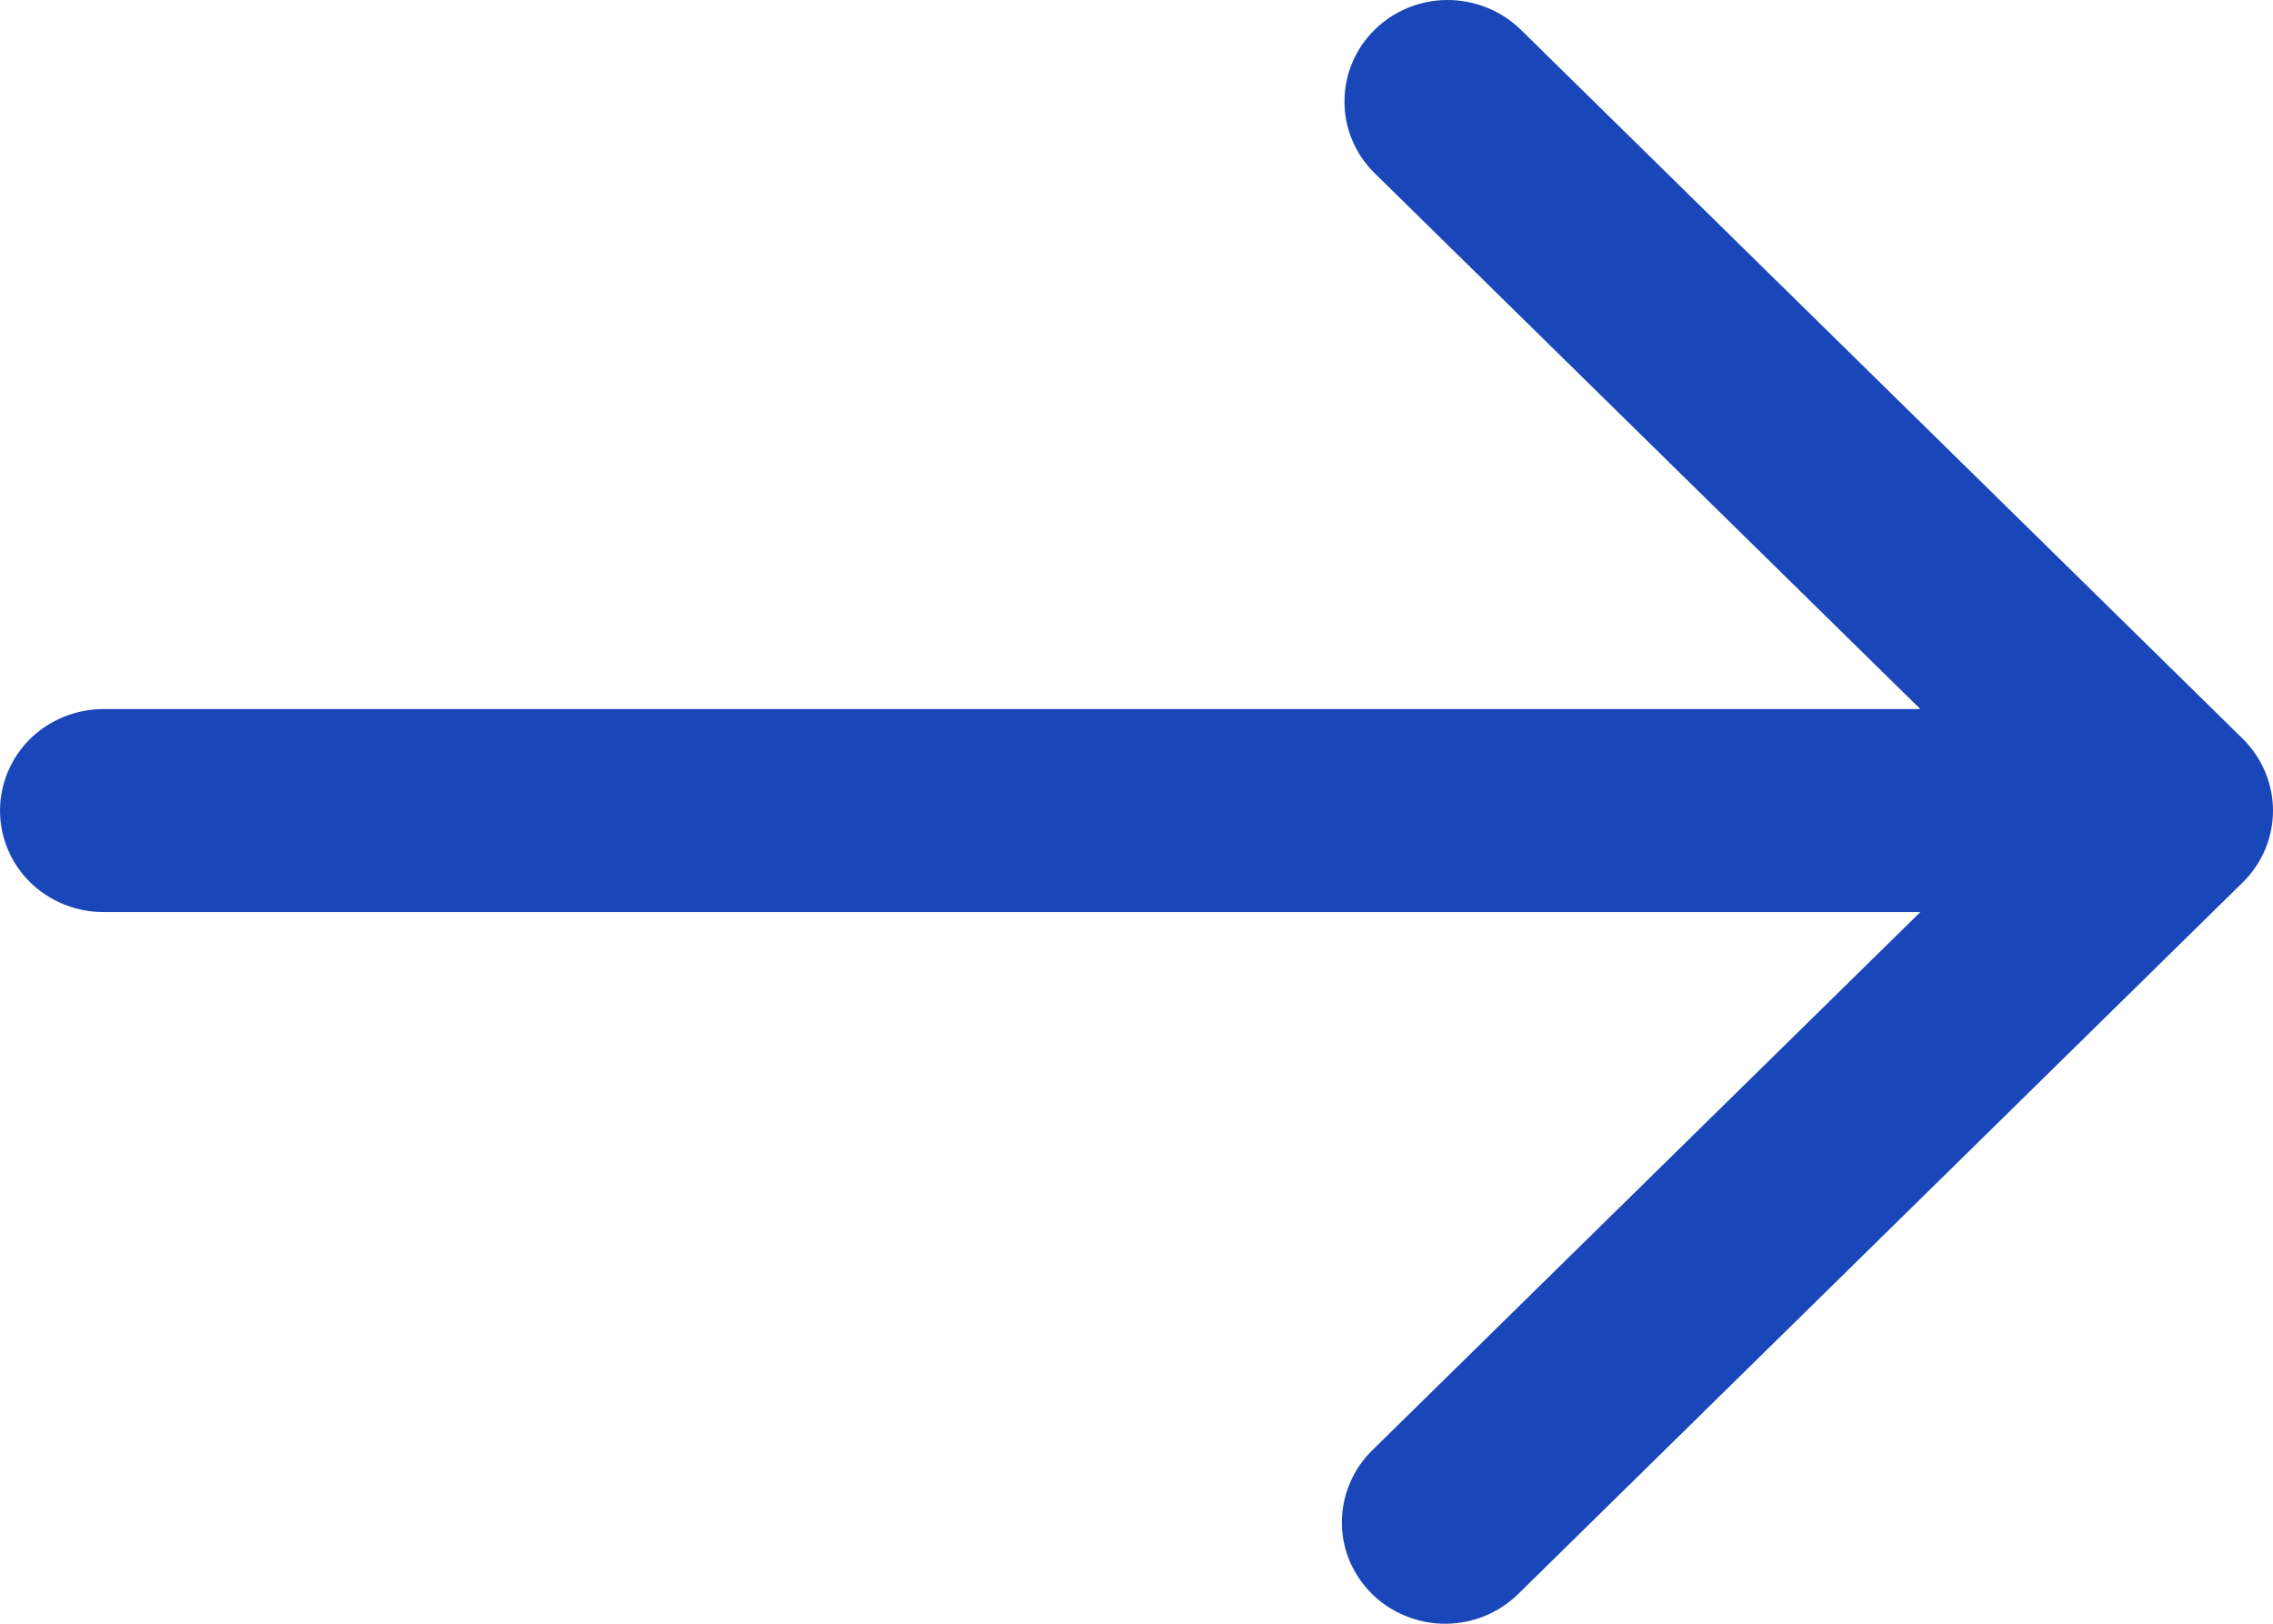 <svg width="14" height="10" viewBox="0 0 14 10" fill="none" xmlns="http://www.w3.org/2000/svg">
<path d="M13.814 4.55L9.359 0.175C9.239 0.062 9.078 -0.001 8.911 2.36265e-05C8.745 0.001 8.585 0.067 8.467 0.183C8.349 0.299 8.282 0.456 8.281 0.62C8.279 0.783 8.343 0.941 8.459 1.059L11.828 4.367H0.636C0.468 4.367 0.306 4.433 0.186 4.55C0.067 4.668 0 4.827 0 4.992C0 5.158 0.067 5.317 0.186 5.434C0.306 5.551 0.468 5.617 0.636 5.617H11.828L8.459 8.925C8.398 8.983 8.35 9.052 8.317 9.128C8.283 9.205 8.266 9.287 8.265 9.37C8.264 9.453 8.28 9.535 8.312 9.612C8.344 9.688 8.392 9.758 8.451 9.817C8.511 9.876 8.582 9.922 8.66 9.953C8.739 9.985 8.822 10.001 8.907 10C8.991 9.999 9.075 9.982 9.153 9.949C9.23 9.916 9.3 9.869 9.359 9.809L13.814 5.434C13.933 5.317 14 5.158 14 4.992C14 4.827 13.933 4.668 13.814 4.55V4.55Z" fill="#1947BA"/>
</svg>
